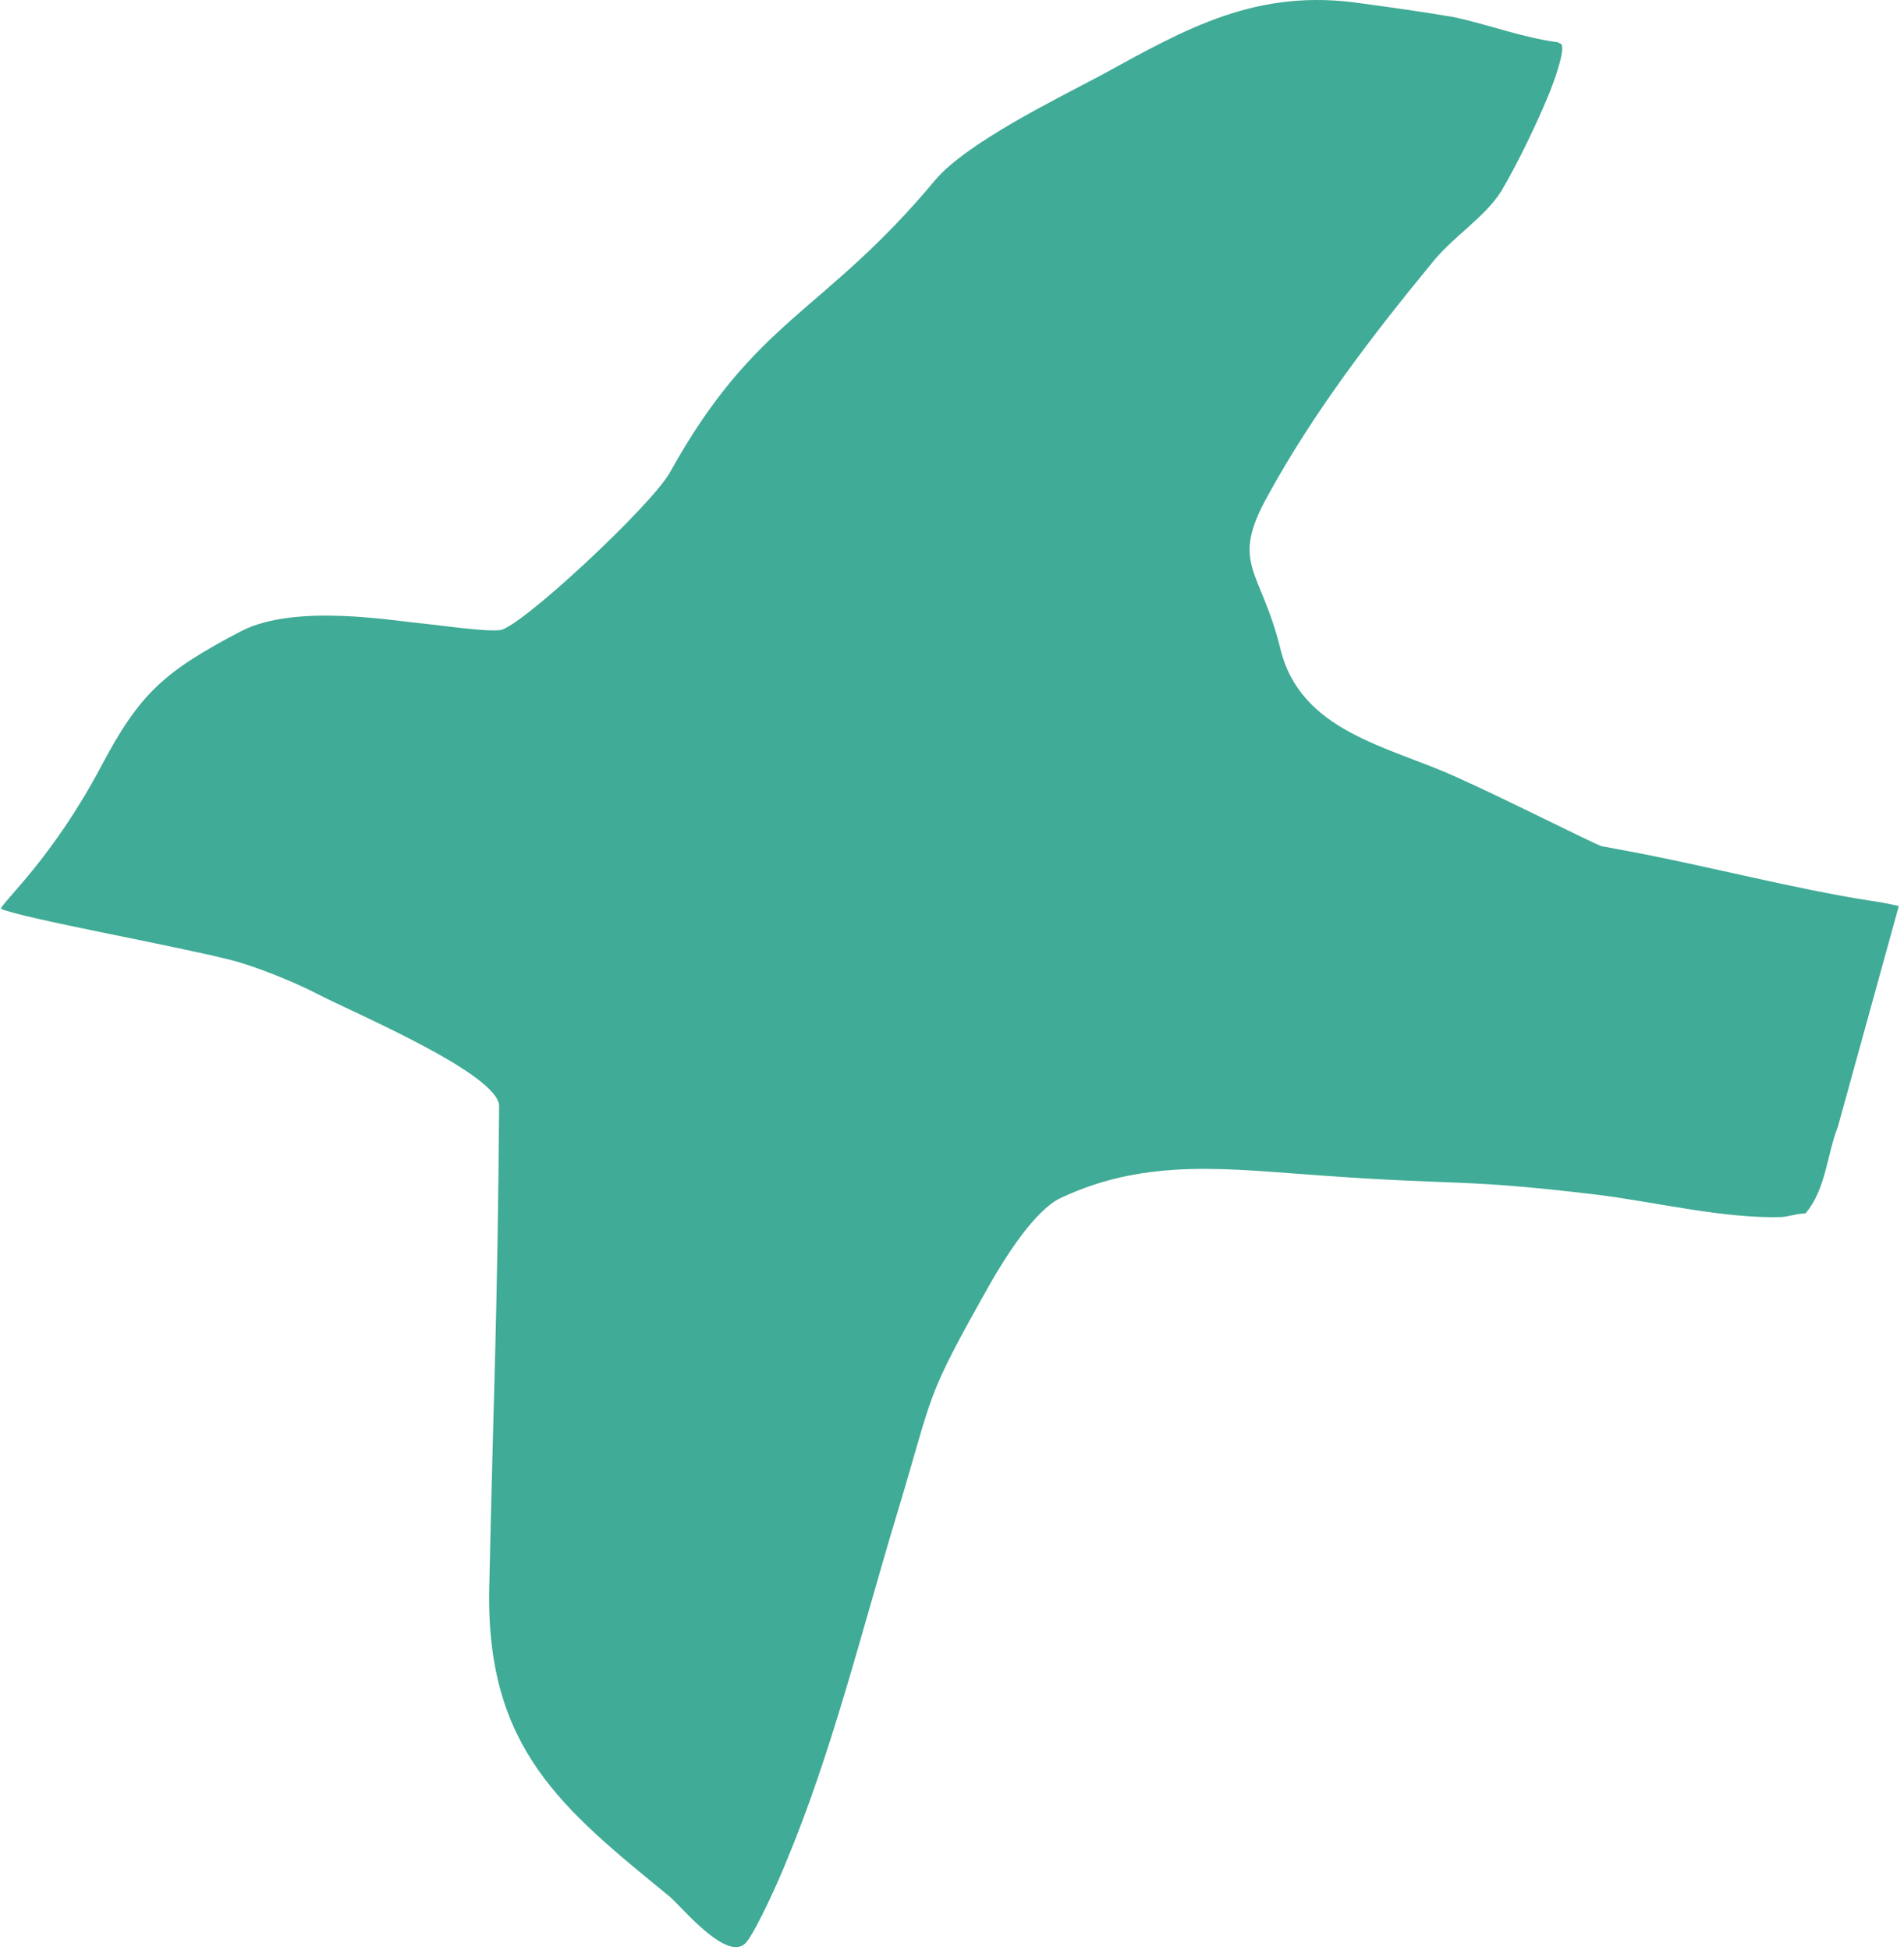 <svg xmlns="http://www.w3.org/2000/svg" width="291" height="298" viewBox="0 0 291 298" fill="none"><path d="M290.206 138.456L280.875 172.246C279.229 176.367 279.092 181.724 275.936 185.433C274.701 185.433 273.603 185.845 272.368 185.982C263.449 186.257 252.883 183.647 243.964 182.548C223.107 180.076 223.382 181.175 202.388 179.664C188.117 178.702 175.356 176.779 162.046 183.098C158.067 185.021 153.539 192.301 151.343 196.147C141.052 214.416 142.973 211.943 136.936 231.861C131.721 249.168 127.056 268.124 120.058 284.744C118.96 287.492 115.804 294.497 114.158 296.695C111.413 300.266 104.278 291.475 102.357 289.827C85.891 276.365 74.228 267.162 74.776 242.575C75.463 211.119 76.011 202.74 76.286 169.087C76.423 164.142 53.508 154.527 48.568 151.917C45.138 150.131 39.1 147.659 35.258 146.697C27.3 144.637 3.012 140.241 0.131 138.868C0.543 137.632 8.089 131.038 15.499 117.028C21.399 105.901 25.104 102.605 36.905 96.424C45.275 92.165 60.232 94.913 65.034 95.325C67.641 95.599 74.228 96.561 76.423 96.286C79.442 96.011 99.475 77.331 102.357 72.248C115.53 48.485 125.821 48.073 142.973 27.469C147.776 21.837 161.223 15.244 168.221 11.535C181.256 4.392 192.097 -1.926 208.288 0.546C212.405 1.096 218.168 1.92 222.147 2.607C227.361 3.705 232.713 5.766 238.064 6.453L238.613 6.727C239.299 7.689 237.378 12.771 236.829 14.145C235.045 18.54 231.889 25.134 229.419 29.254C226.812 33.375 222.01 36.122 218.579 40.518C209.66 51.369 200.741 63.045 193.88 75.545C187.843 86.259 192.645 86.808 195.664 99.033C198.683 111.808 212.13 114.006 222.421 118.676C229.557 121.835 243.49 128.892 244.65 129.253C245.811 129.613 241.769 128.703 248.904 130.077C260.705 132.275 274.289 135.846 285.815 137.632C287.874 137.906 290.206 138.456 290.206 138.456Z" fill="#40AB96"></path></svg>